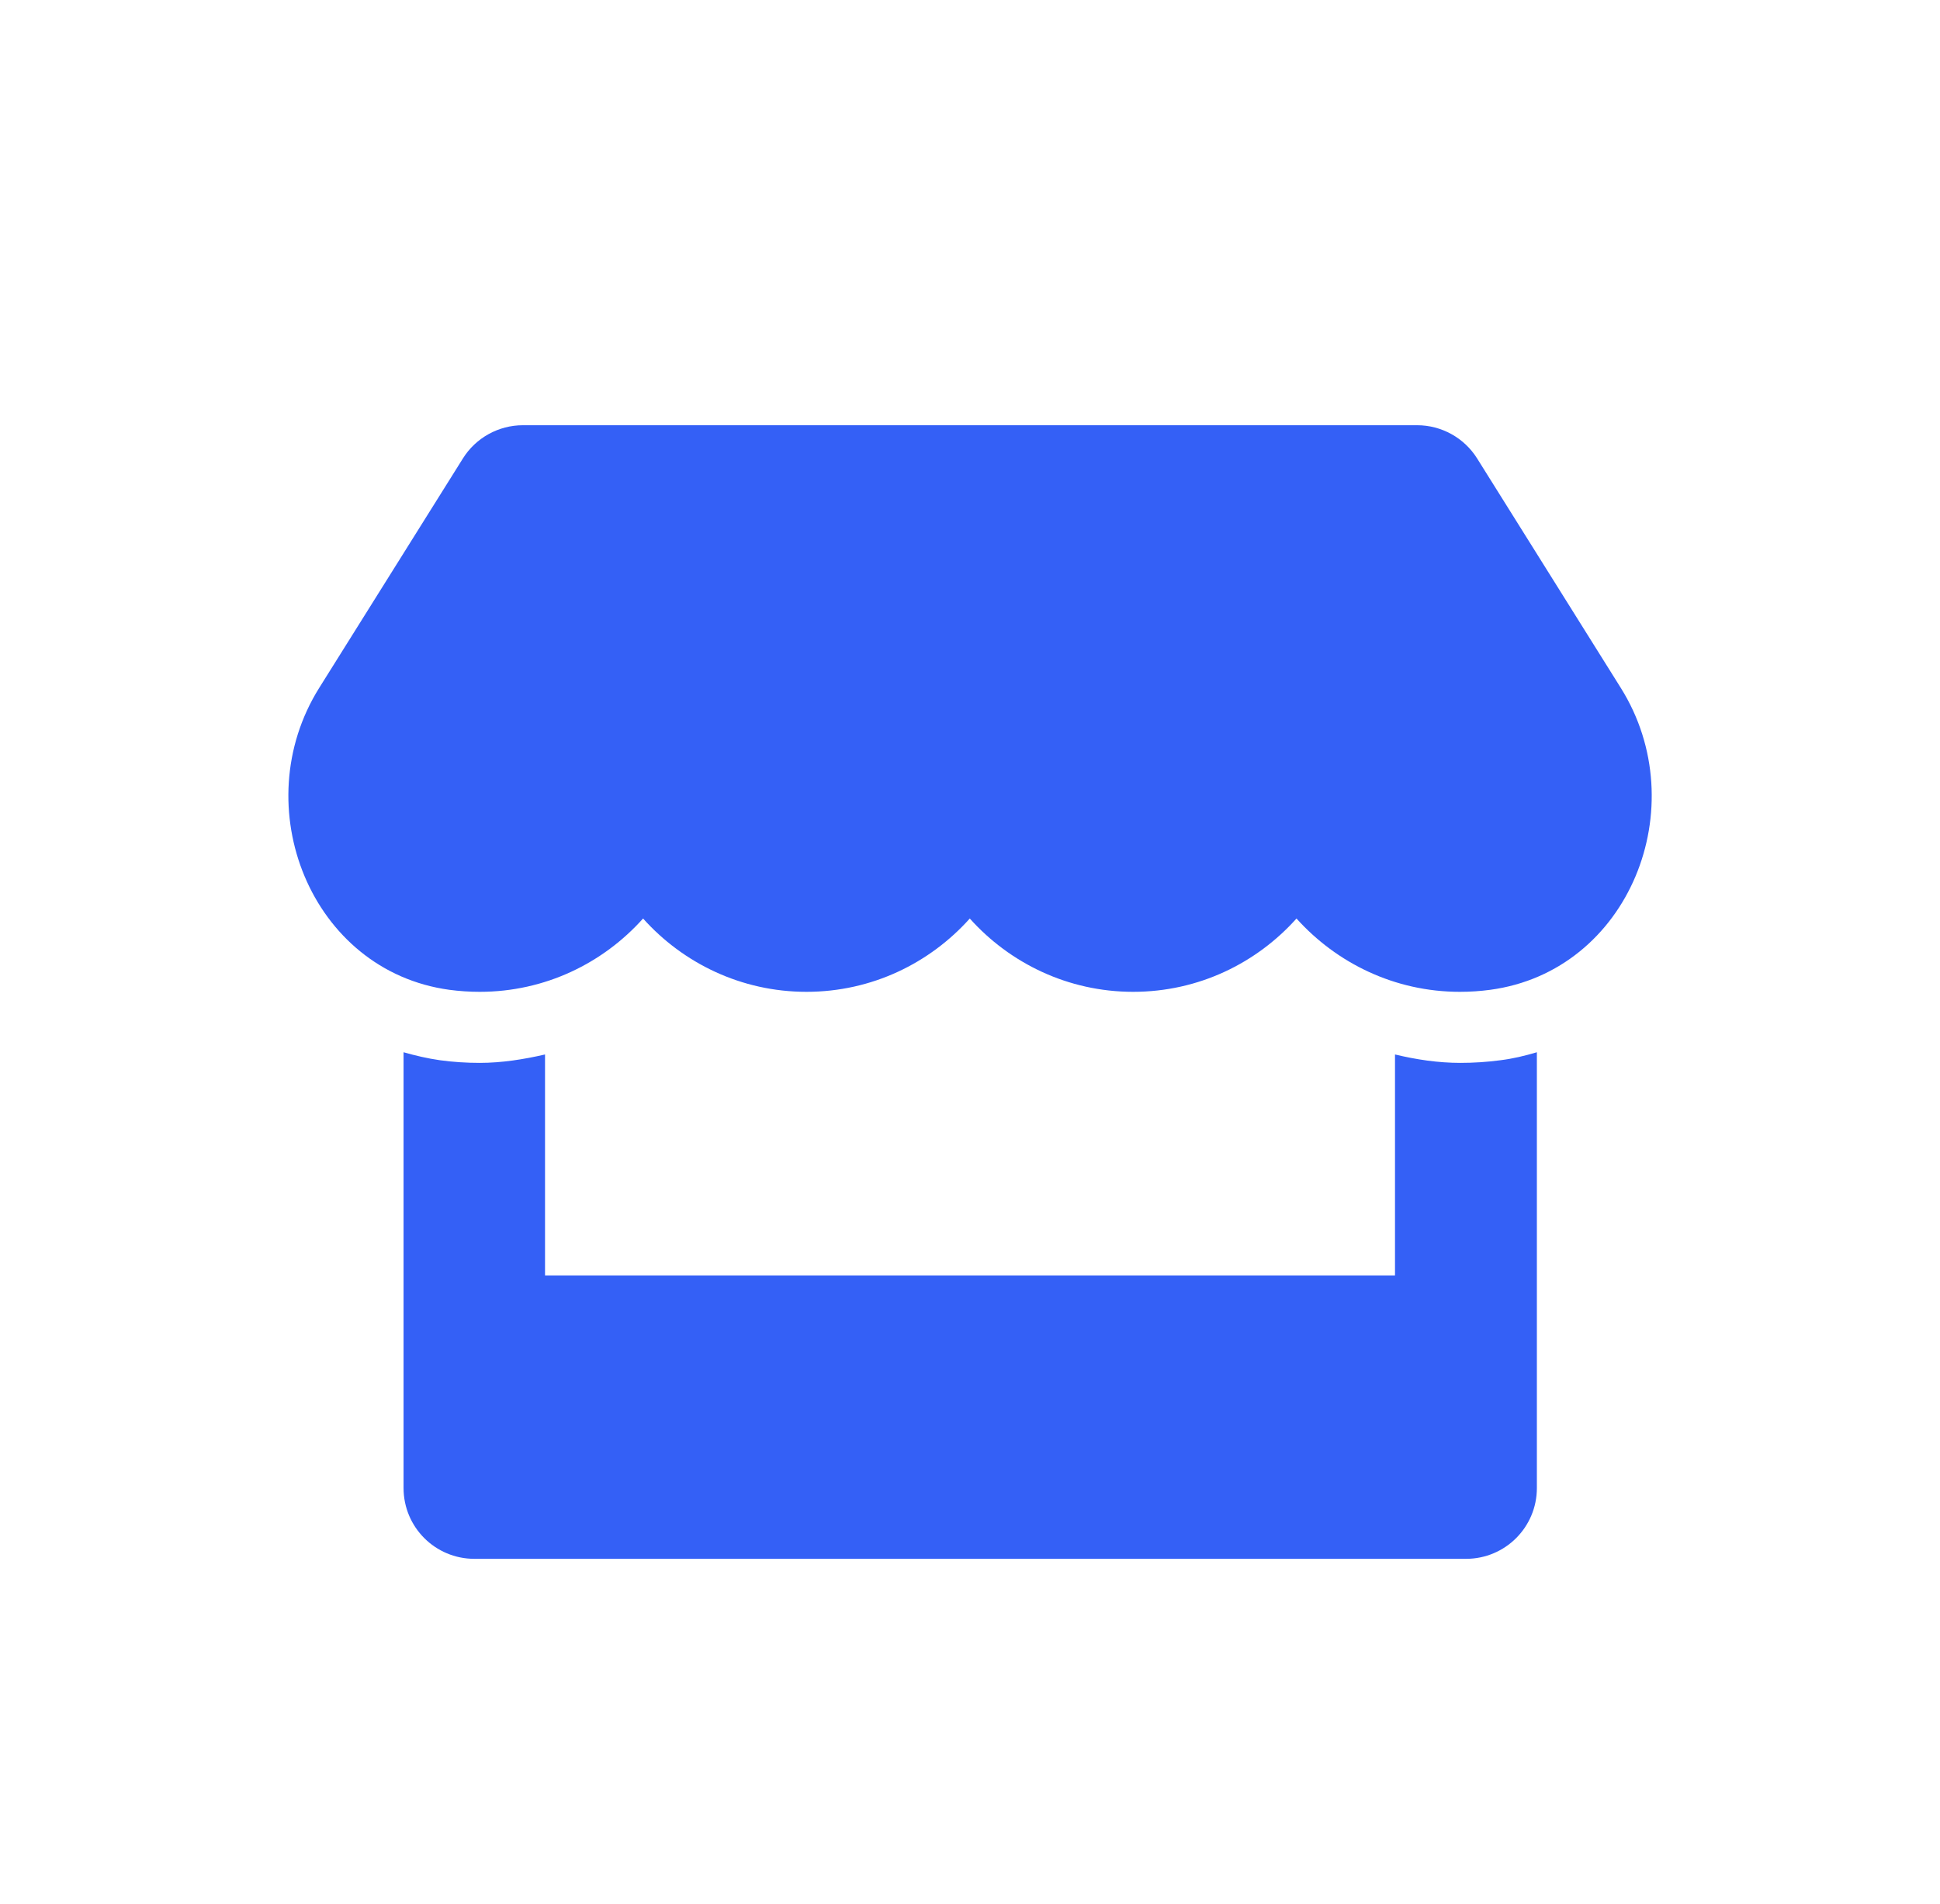 <svg width="54" height="53" viewBox="0 0 54 53" fill="none" xmlns="http://www.w3.org/2000/svg">
<g clip-path="url(#clip0_6394_4770)">
<path d="M45.114 19.149L41.116 12.763C40.758 12.19 40.124 11.838 39.446 11.838H14.555C13.877 11.838 13.242 12.19 12.885 12.763L8.886 19.149C6.822 22.446 8.652 27.032 12.509 27.556C12.786 27.593 13.07 27.612 13.353 27.612C15.177 27.612 16.791 26.81 17.9 25.571C19.009 26.81 20.63 27.612 22.447 27.612C24.271 27.612 25.885 26.81 26.994 25.571C28.103 26.81 29.724 27.612 31.541 27.612C33.365 27.612 34.979 26.81 36.088 25.571C37.203 26.81 38.818 27.612 40.635 27.612C40.925 27.612 41.202 27.593 41.479 27.556C45.349 27.038 47.185 22.453 45.114 19.149Z" fill="#3460F6"></path>
<path d="M40.647 29.59C40.031 29.59 39.421 29.498 38.83 29.356V35.508H15.171V29.356C14.579 29.492 13.969 29.59 13.353 29.59C12.983 29.59 12.607 29.566 12.244 29.516C11.899 29.467 11.56 29.387 11.233 29.294V41.425C11.233 42.516 12.114 43.397 13.205 43.397H40.807C41.898 43.397 42.779 42.516 42.779 41.425V29.294C42.446 29.393 42.114 29.473 41.769 29.516C41.393 29.566 41.023 29.59 40.647 29.59Z" fill="#3460F6"></path>
</g>
<defs>
<clipPath id="clip0_6394_4770">
<rect width="37.953" height="31.559" fill="white" transform="translate(8.023 11.838)"></rect>
</clipPath>
</defs>
</svg>
